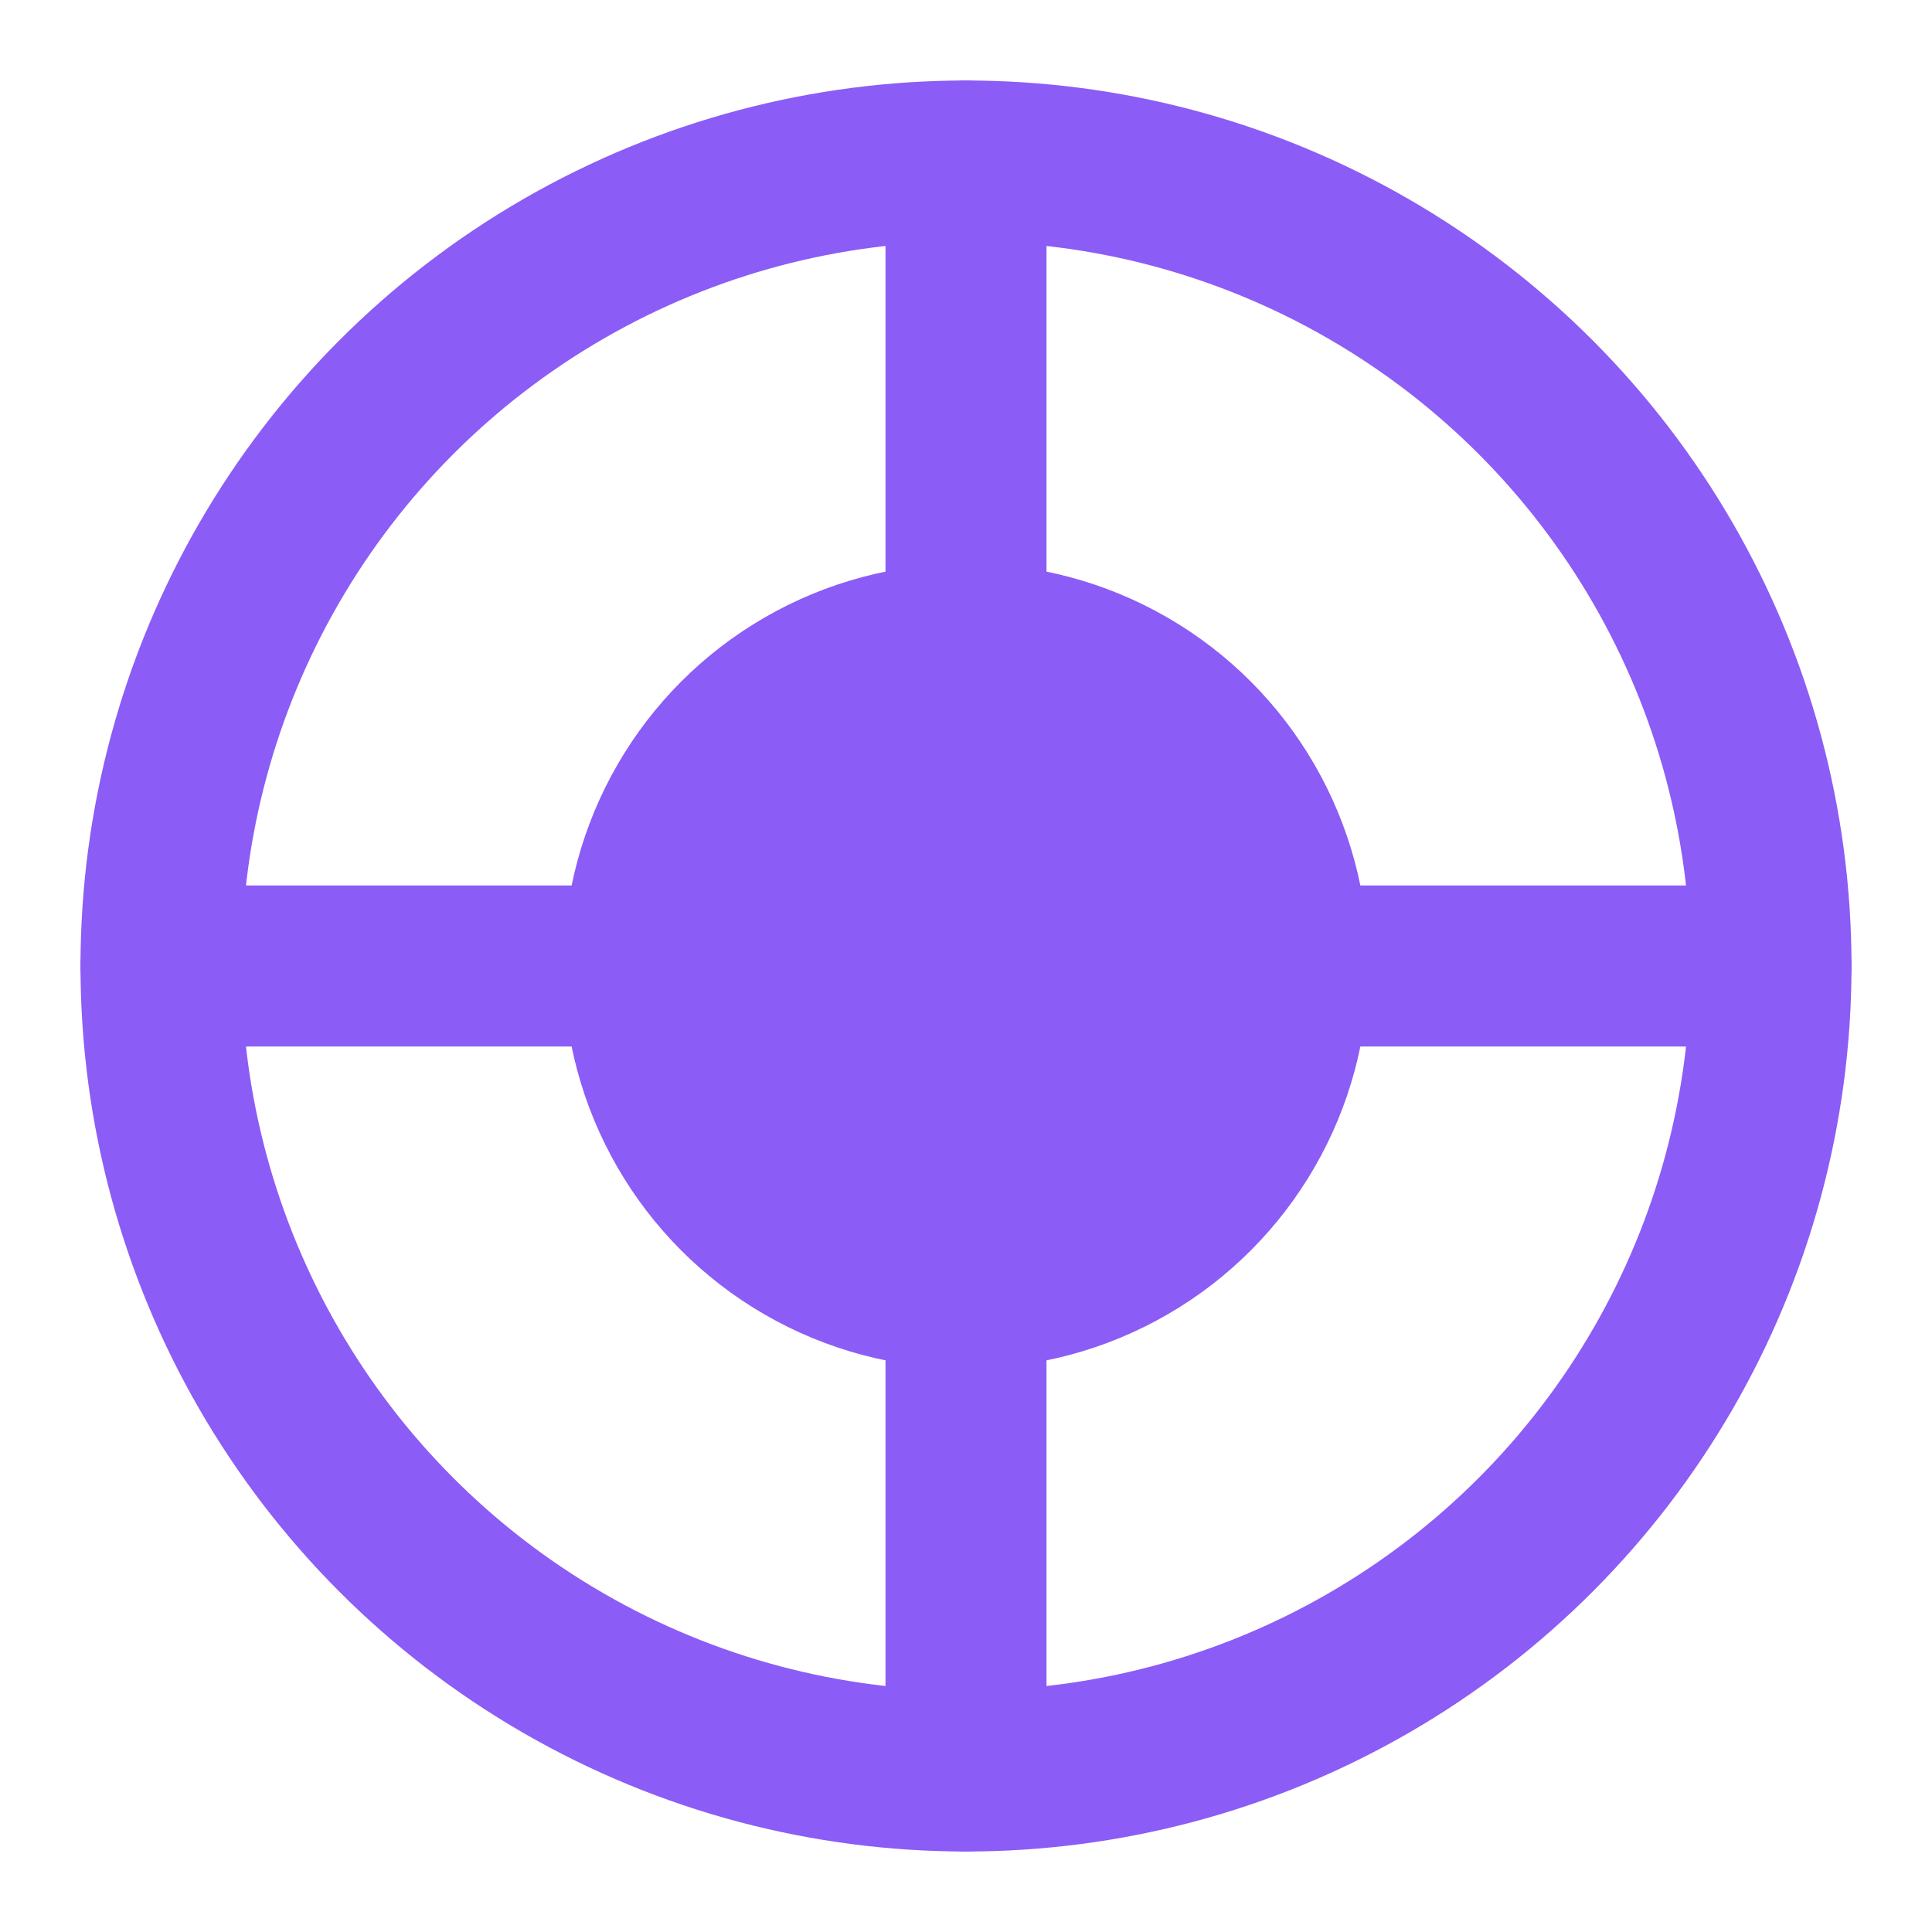 <svg xmlns="http://www.w3.org/2000/svg" viewBox="0 0 24 24" fill="none" stroke="currentColor" stroke-width="2" stroke-linecap="round" stroke-linejoin="round">
  <style>
    svg { color: #8B5CF6; }
    @media (prefers-color-scheme: dark) {
      svg { color: #A78BFA; }
    }
  </style>
  <circle cx="12" cy="12" r="10" />
  <path d="M12 2v20" />
  <path d="M2 12h20" />
  <circle cx="12" cy="12" r="4" fill="currentColor" />
</svg> 